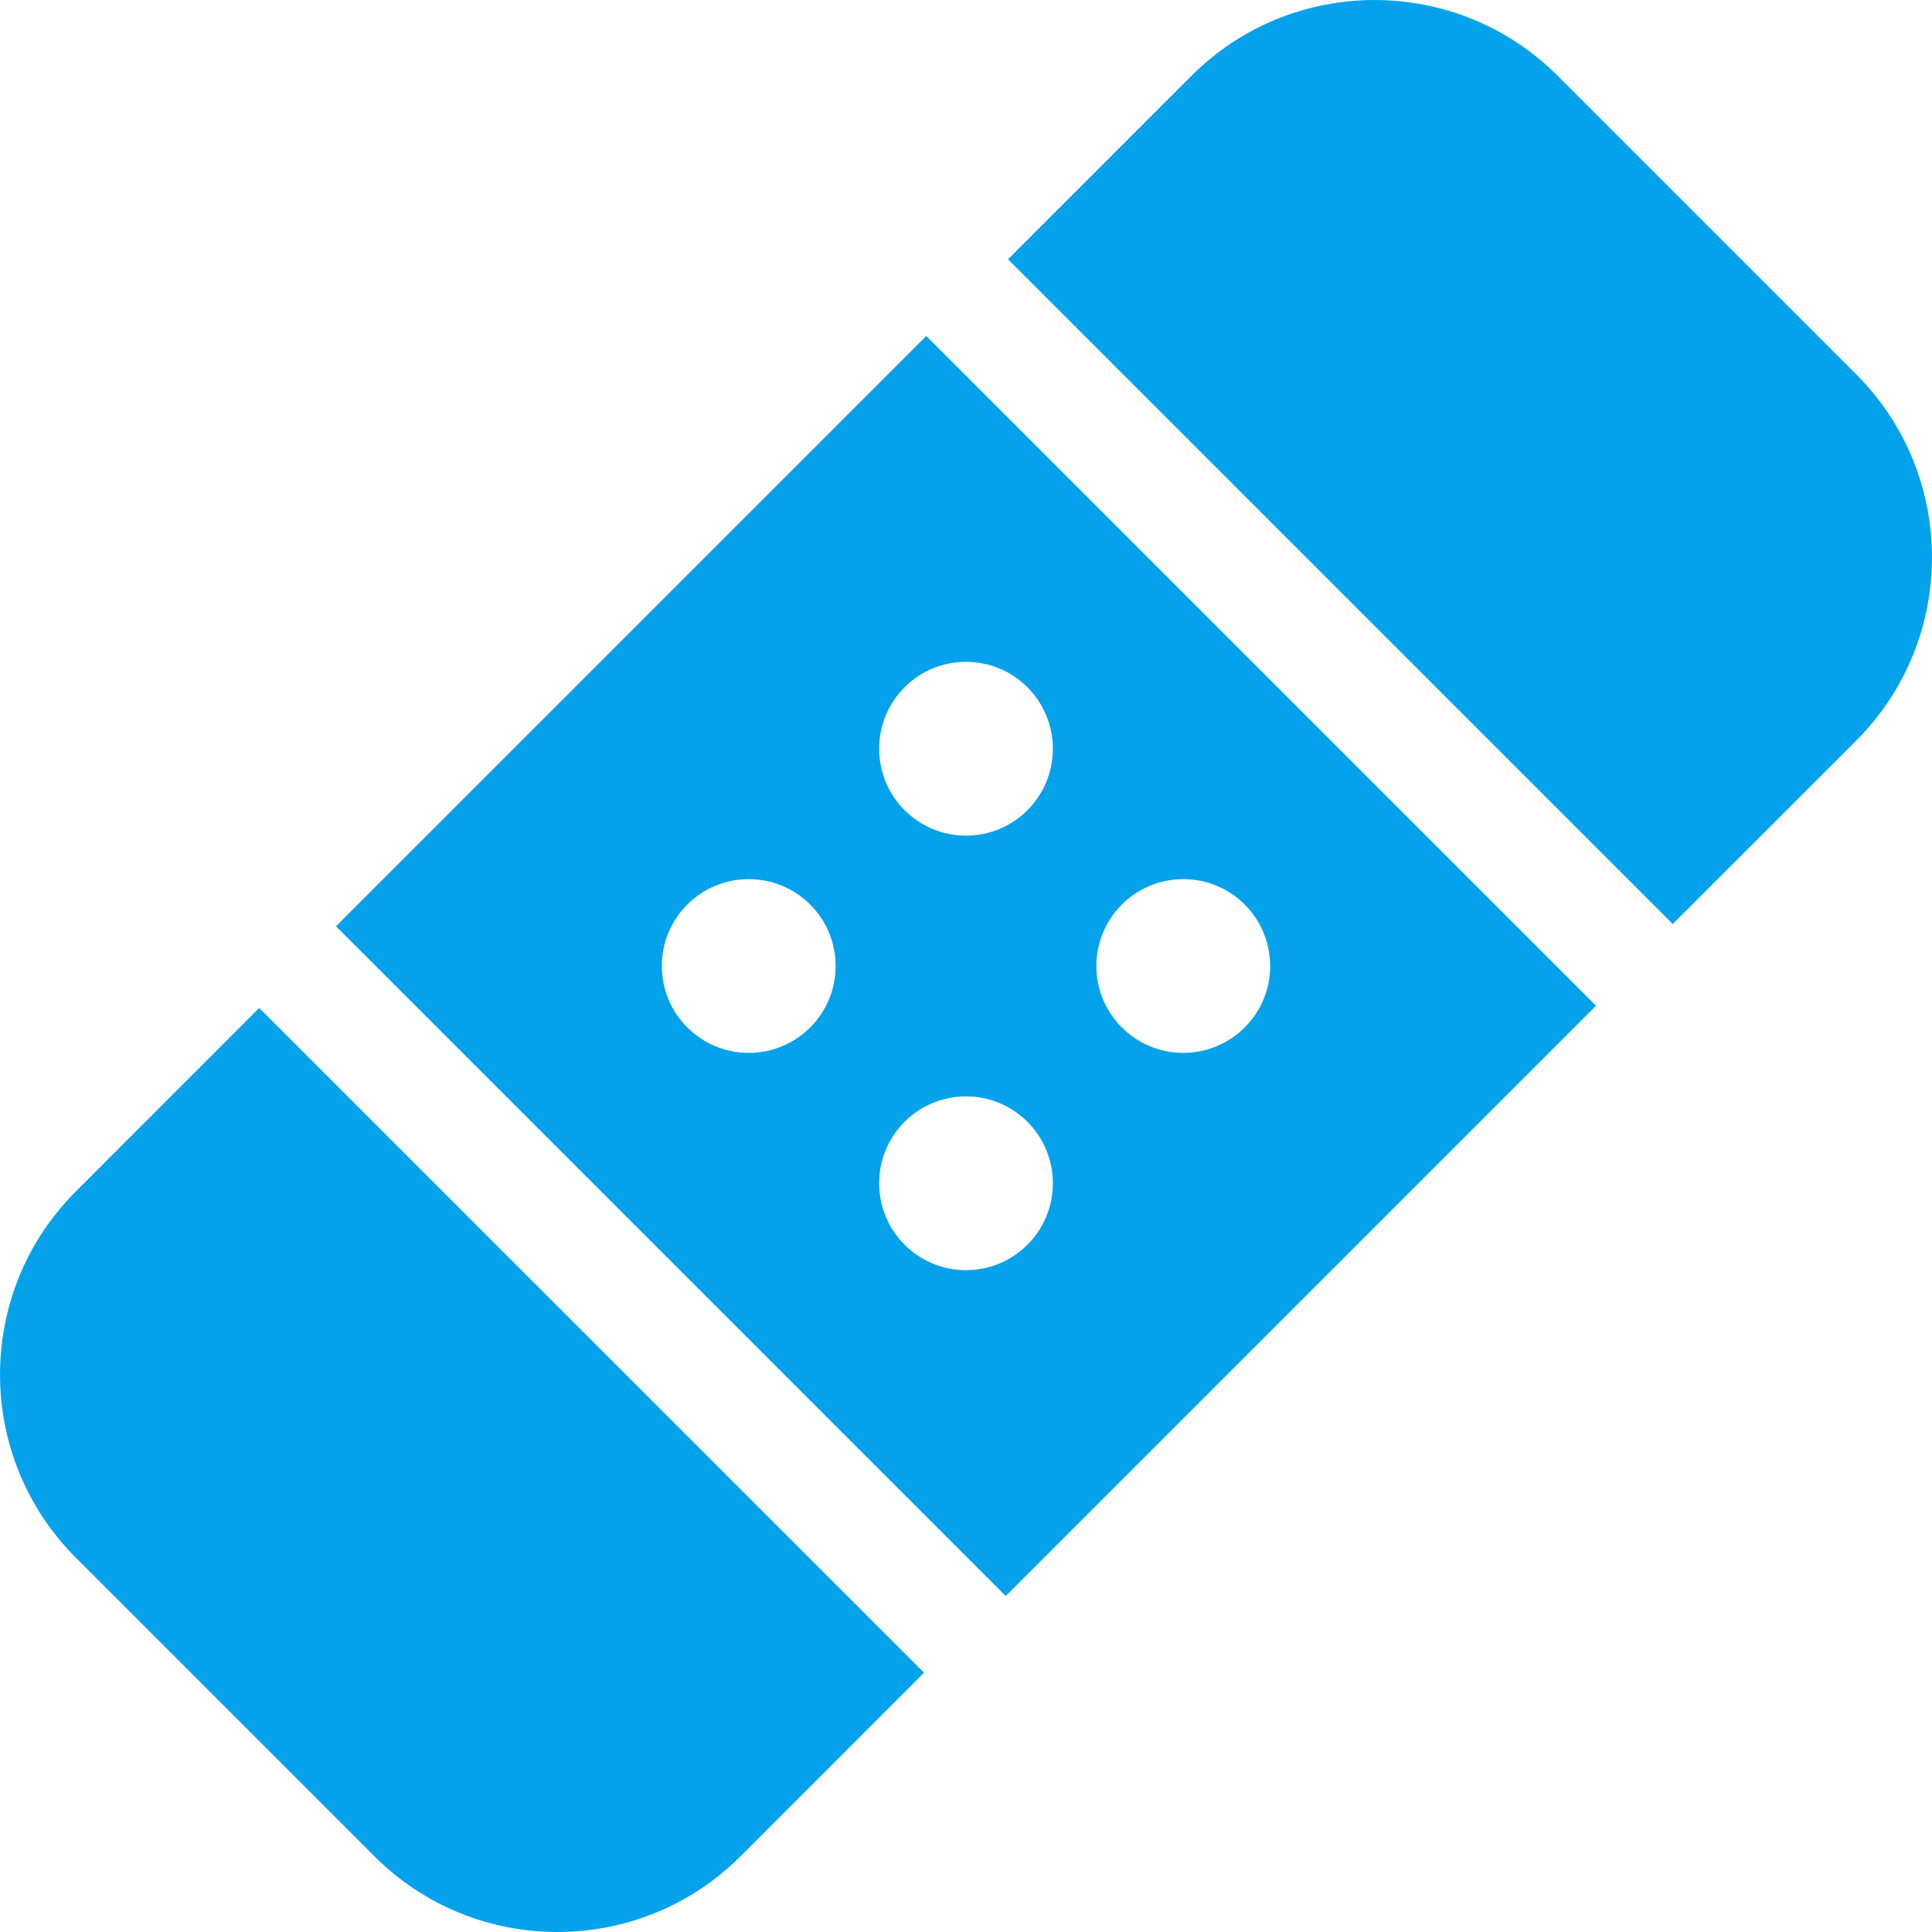 <?xml version="1.0" encoding="UTF-8"?>
<svg width="23px" height="23px" viewBox="0 0 23 23" version="1.1" xmlns="http://www.w3.org/2000/svg" xmlns:xlink="http://www.w3.org/1999/xlink">
    <!-- Generator: Sketch 55.1 (78136) - https://sketchapp.com -->
    <title>Personal Injuries</title>
    <desc>Created with Sketch.</desc>
    <g id="Page-1" stroke="none" stroke-width="1" fill="none" fill-rule="evenodd">
        <g id="Consumer-Landing-Page--5" transform="translate(-1308, -3819)" fill="#04A2EB" fill-rule="nonzero">
            <g id="Personal-Injuries" transform="translate(1308, 3819)">
                <path d="M11.973,19 L19,11.973 L11.027,4 L4,11.027 L11.973,19 Z M14.086,10.466 C14.658,10.466 15.121,10.928 15.121,11.5 C15.121,12.072 14.658,12.534 14.086,12.534 C13.515,12.534 13.052,12.072 13.052,11.5 C13.052,10.928 13.515,10.466 14.086,10.466 Z M11.5,7.879 C12.072,7.879 12.534,8.342 12.534,8.914 C12.534,9.485 12.072,9.948 11.5,9.948 C10.928,9.948 10.466,9.485 10.466,8.914 C10.466,8.342 10.928,7.879 11.5,7.879 Z M11.5,13.052 C12.072,13.052 12.534,13.515 12.534,14.086 C12.534,14.658 12.072,15.121 11.5,15.121 C10.928,15.121 10.466,14.658 10.466,14.086 C10.466,13.515 10.928,13.052 11.5,13.052 Z M8.914,10.466 C9.485,10.466 9.948,10.928 9.948,11.5 C9.948,12.072 9.485,12.534 8.914,12.534 C8.342,12.534 7.879,12.072 7.879,11.5 C7.879,10.928 8.342,10.466 8.914,10.466 Z" id="Shape"></path>
                <path d="M3.086,12 L0.901,14.186 C-0.3,15.386 -0.3,17.341 0.901,18.542 L4.458,22.099 C5.058,22.7 5.847,23 6.636,23 C7.425,23 8.214,22.7 8.815,22.099 L11,19.913 L3.086,12 Z" id="Path"></path>
                <path d="M22.099,4.458 L18.542,0.901 C17.341,-0.3 15.386,-0.3 14.186,0.901 L12,3.087 L19.913,11 L22.099,8.815 C23.3,7.613 23.3,5.659 22.099,4.458 Z" id="Path"></path>
            </g>
        </g>
    </g>
</svg>